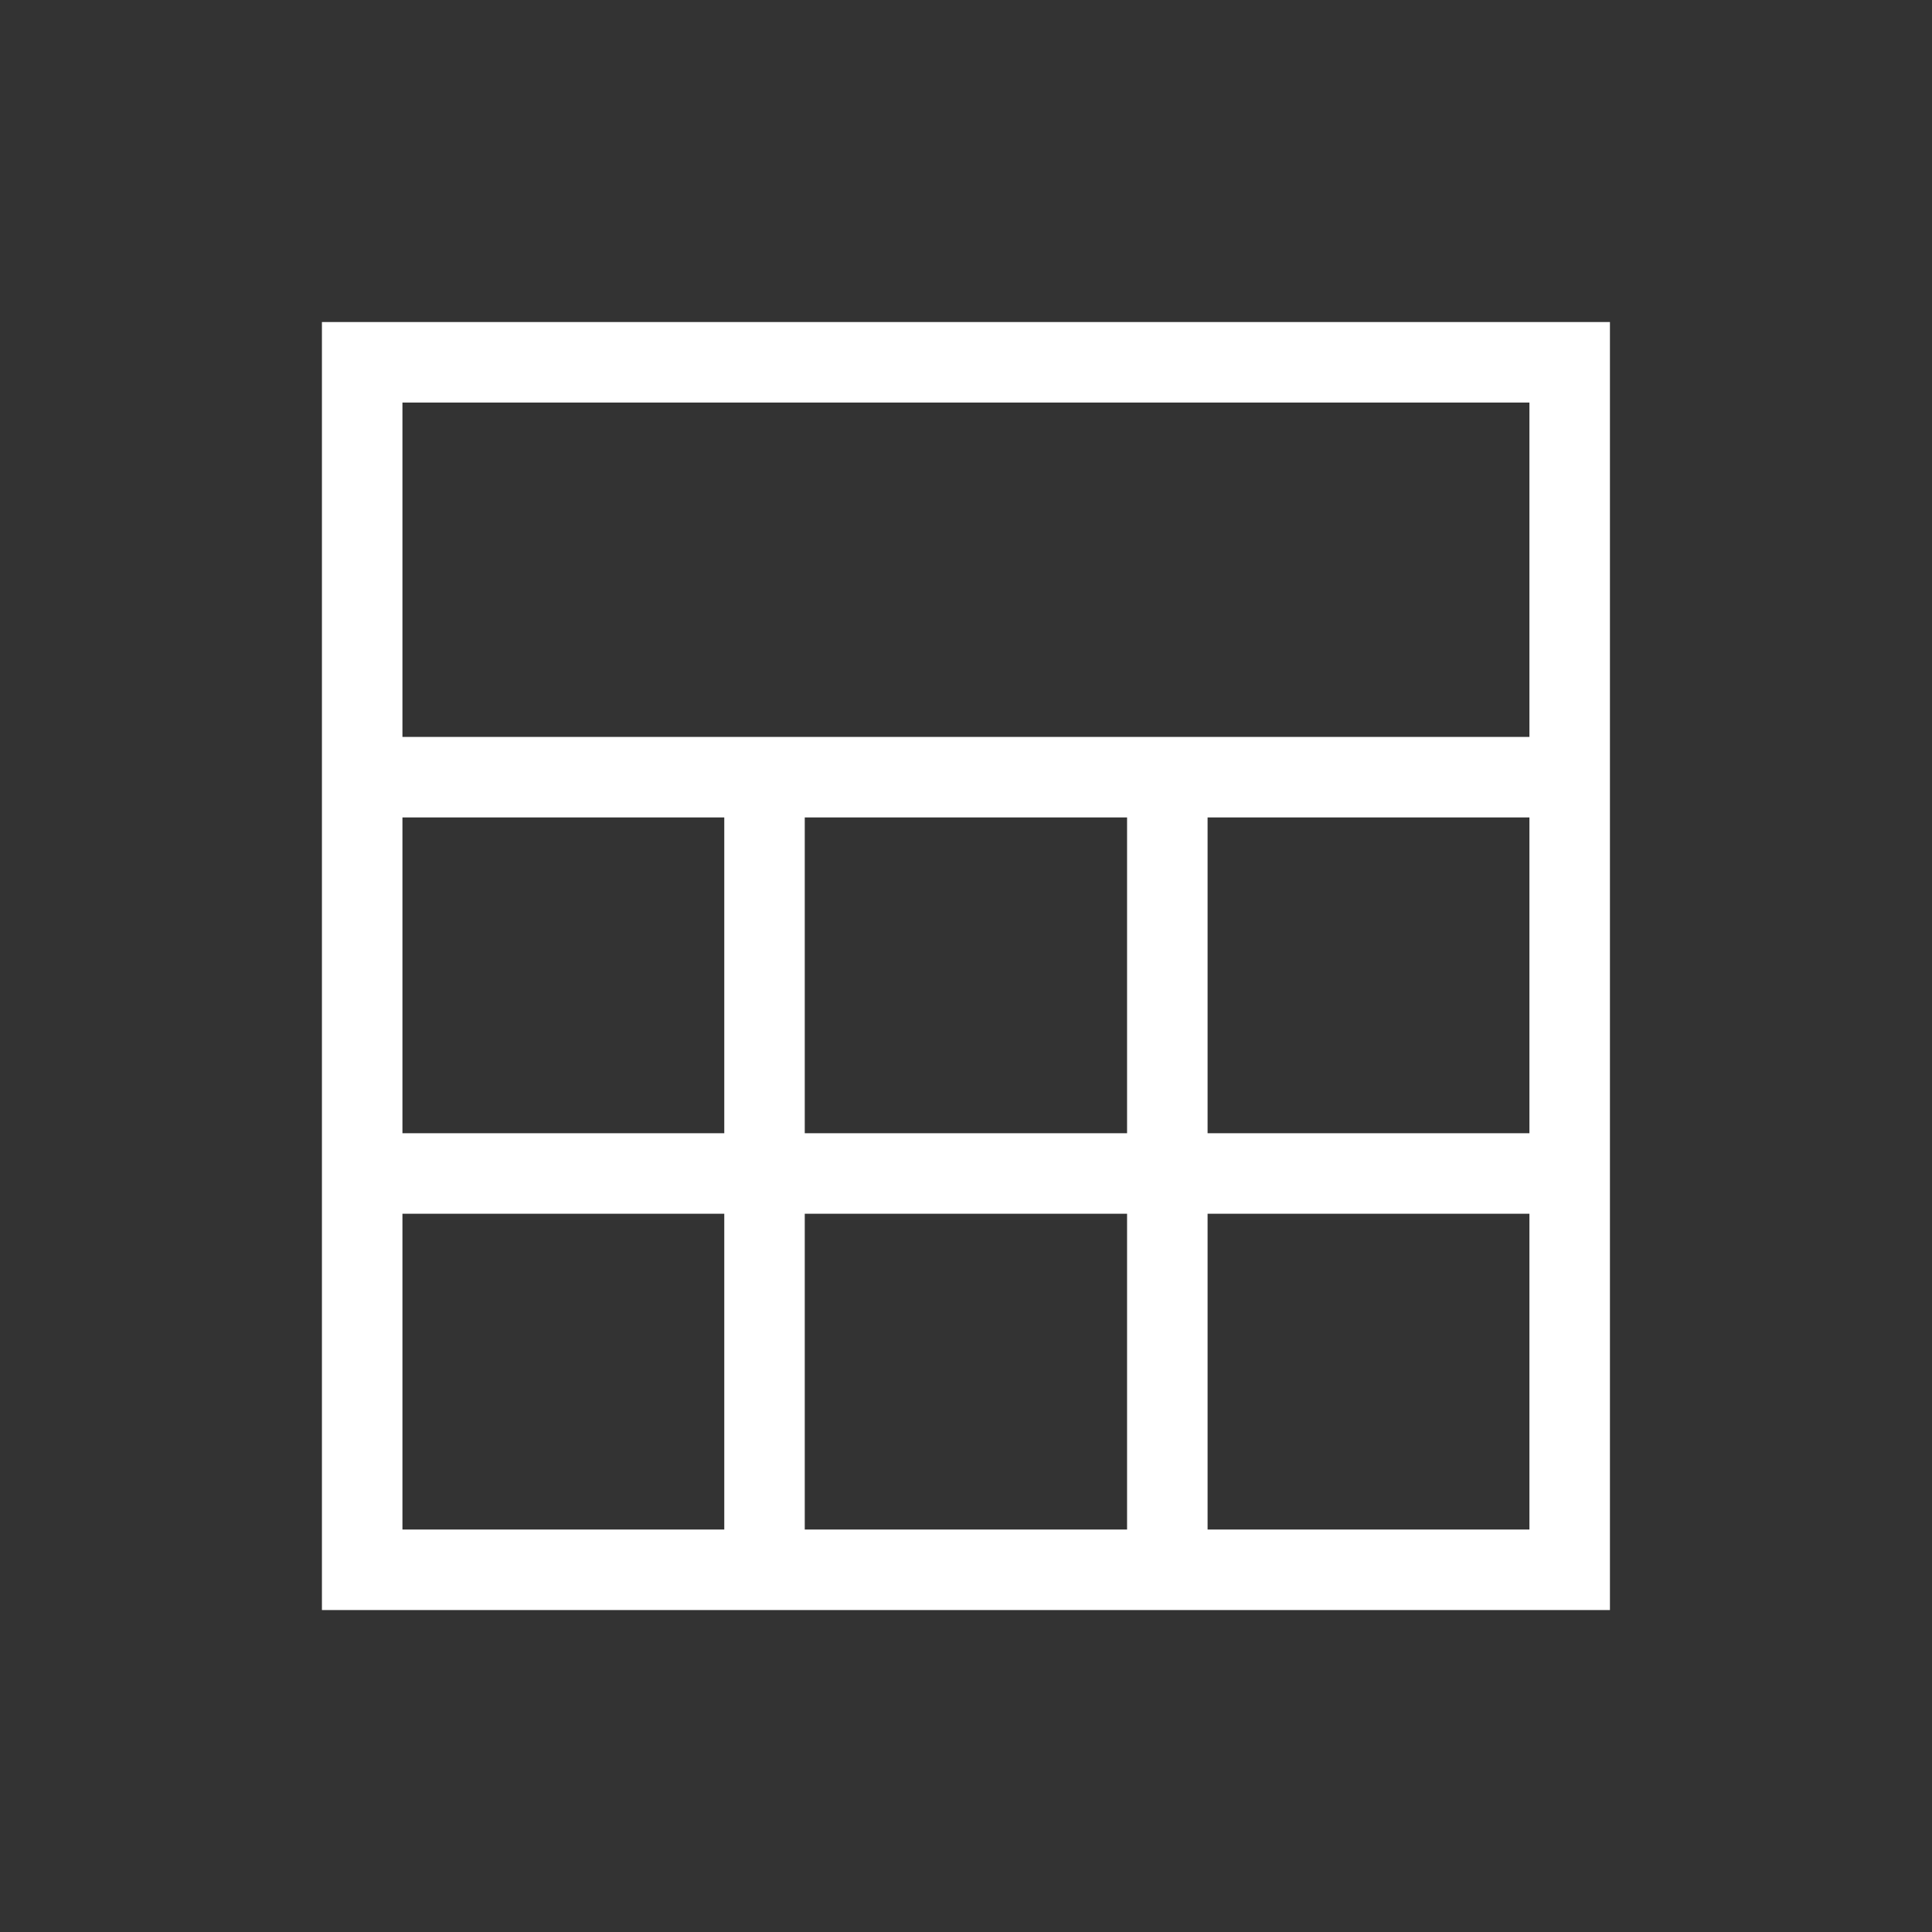 <svg width="70" height="70" viewBox="0 0 70 70" fill="none" xmlns="http://www.w3.org/2000/svg">
<rect x="0" y="0" width="70" height="70" fill="#333333" stroke="none"/>
<mask id="mask0_1402_23199" style="mask-type:alpha" maskUnits="userSpaceOnUse" x="0" y="0" width="70" height="70">
<rect width="70" height="70" fill="#D9D9D9"/>
</mask>
<g mask="url(#mask0_1402_23199)">
<path d="M11.664 58.335V11.668H58.331V58.335H11.664ZM14.581 26.7H55.414V14.585H14.581V26.7ZM29.158 41.059H40.836V29.617H29.158V41.059ZM29.158 55.418H40.836V43.976H29.158V55.418ZM14.581 41.059H26.242V29.617H14.581V41.059ZM43.753 41.059H55.414V29.617H43.753V41.059ZM14.581 55.418H26.242V43.976H14.581V55.418ZM43.753 55.418H55.414V43.976H43.753V55.418Z" fill="white"/>
</g>
</svg>
